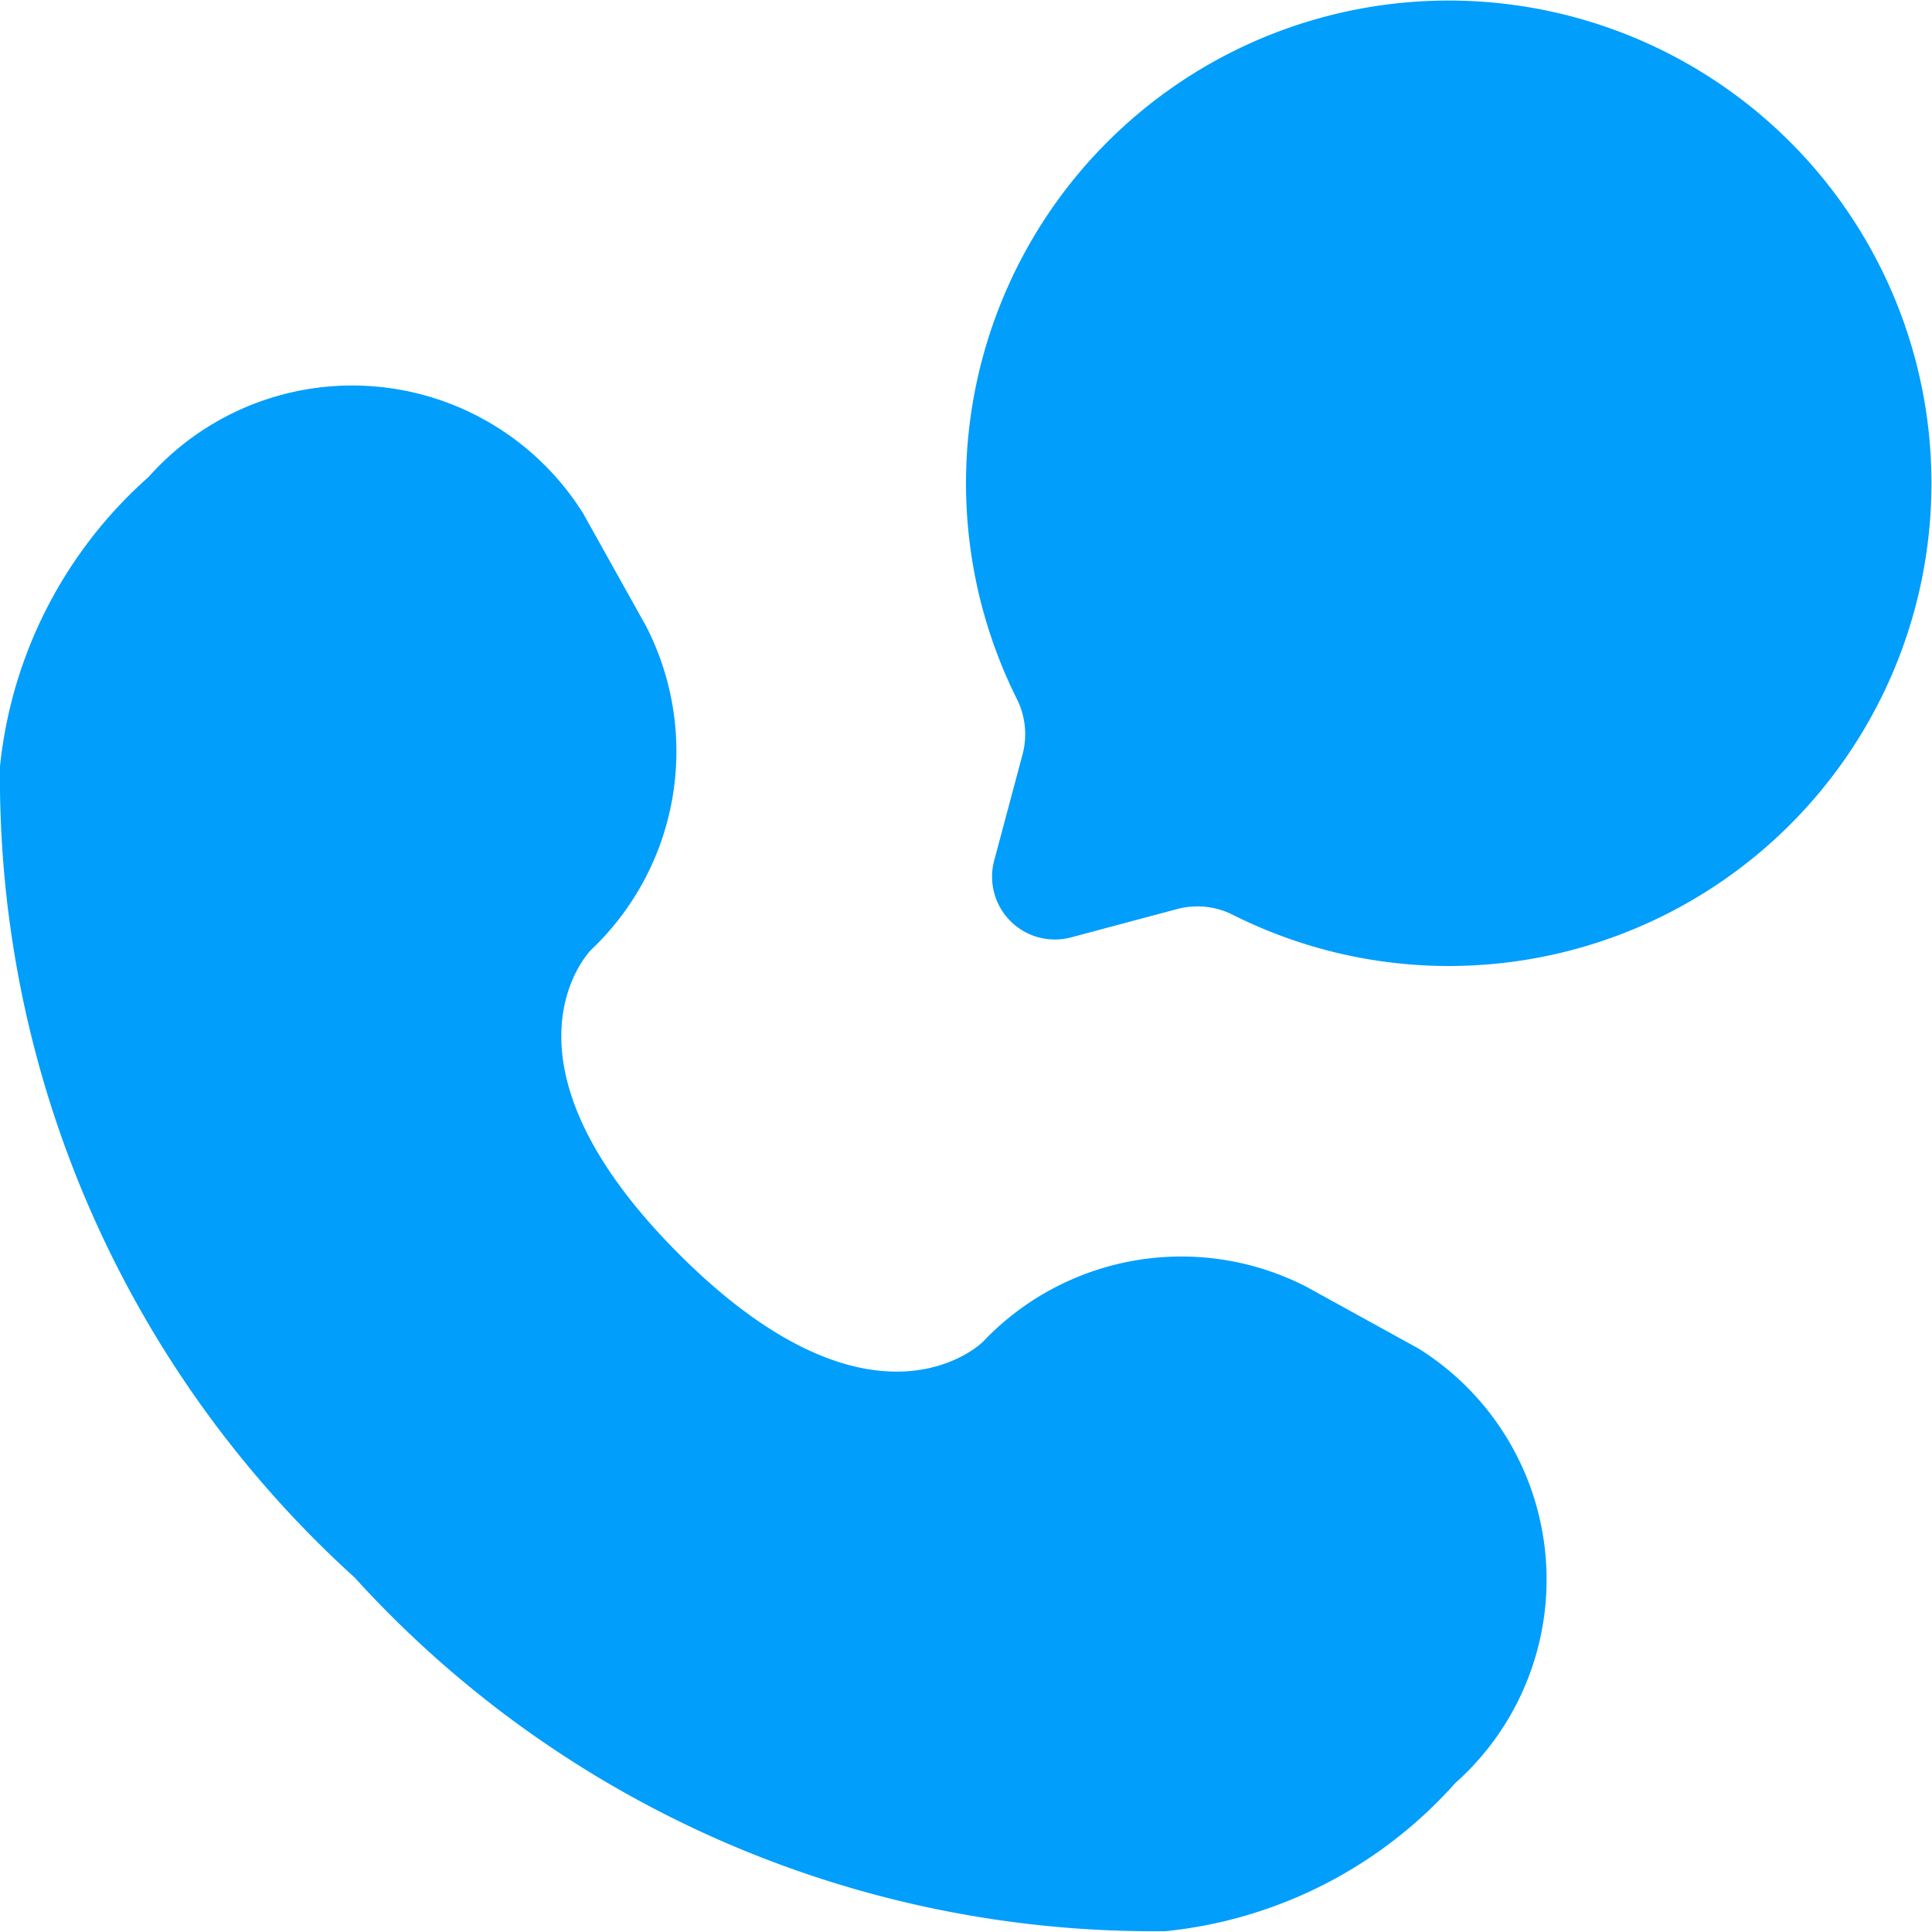 <svg xmlns="http://www.w3.org/2000/svg" width="14.056" height="14.056" viewBox="0 0 14.056 14.056">
  <g id="call-chat-rounded-svgrepo-com" transform="translate(-2 -2)">
    <path id="패스_316" data-name="패스 316" d="M15.514,9.028a3.512,3.512,0,1,0-3.147-1.949.574.574,0,0,1,.047.4l-.209.782a.457.457,0,0,0,.559.559l.782-.209a.574.574,0,0,1,.4.047A3.5,3.5,0,0,0,15.514,9.028Z" transform="translate(-2.972)" fill="#019efc"/>
    <path id="패스_317" data-name="패스 317" d="M6.243,6.925l.456.817A1.99,1.99,0,0,1,6.3,10.1h0s-.786.786.639,2.212,2.212.64,2.212.639h0a1.99,1.99,0,0,1,2.354-.4L12.32,13a1.982,1.982,0,0,1,.266,3.163,3.259,3.259,0,0,1-2.106,1.076,7.852,7.852,0,0,1-5.9-2.573A7.853,7.853,0,0,1,2,8.764,3.259,3.259,0,0,1,3.081,6.659,1.982,1.982,0,0,1,6.243,6.925Z" transform="translate(0 -1.189)" fill="#019efc"/>
  </g>
</svg>
